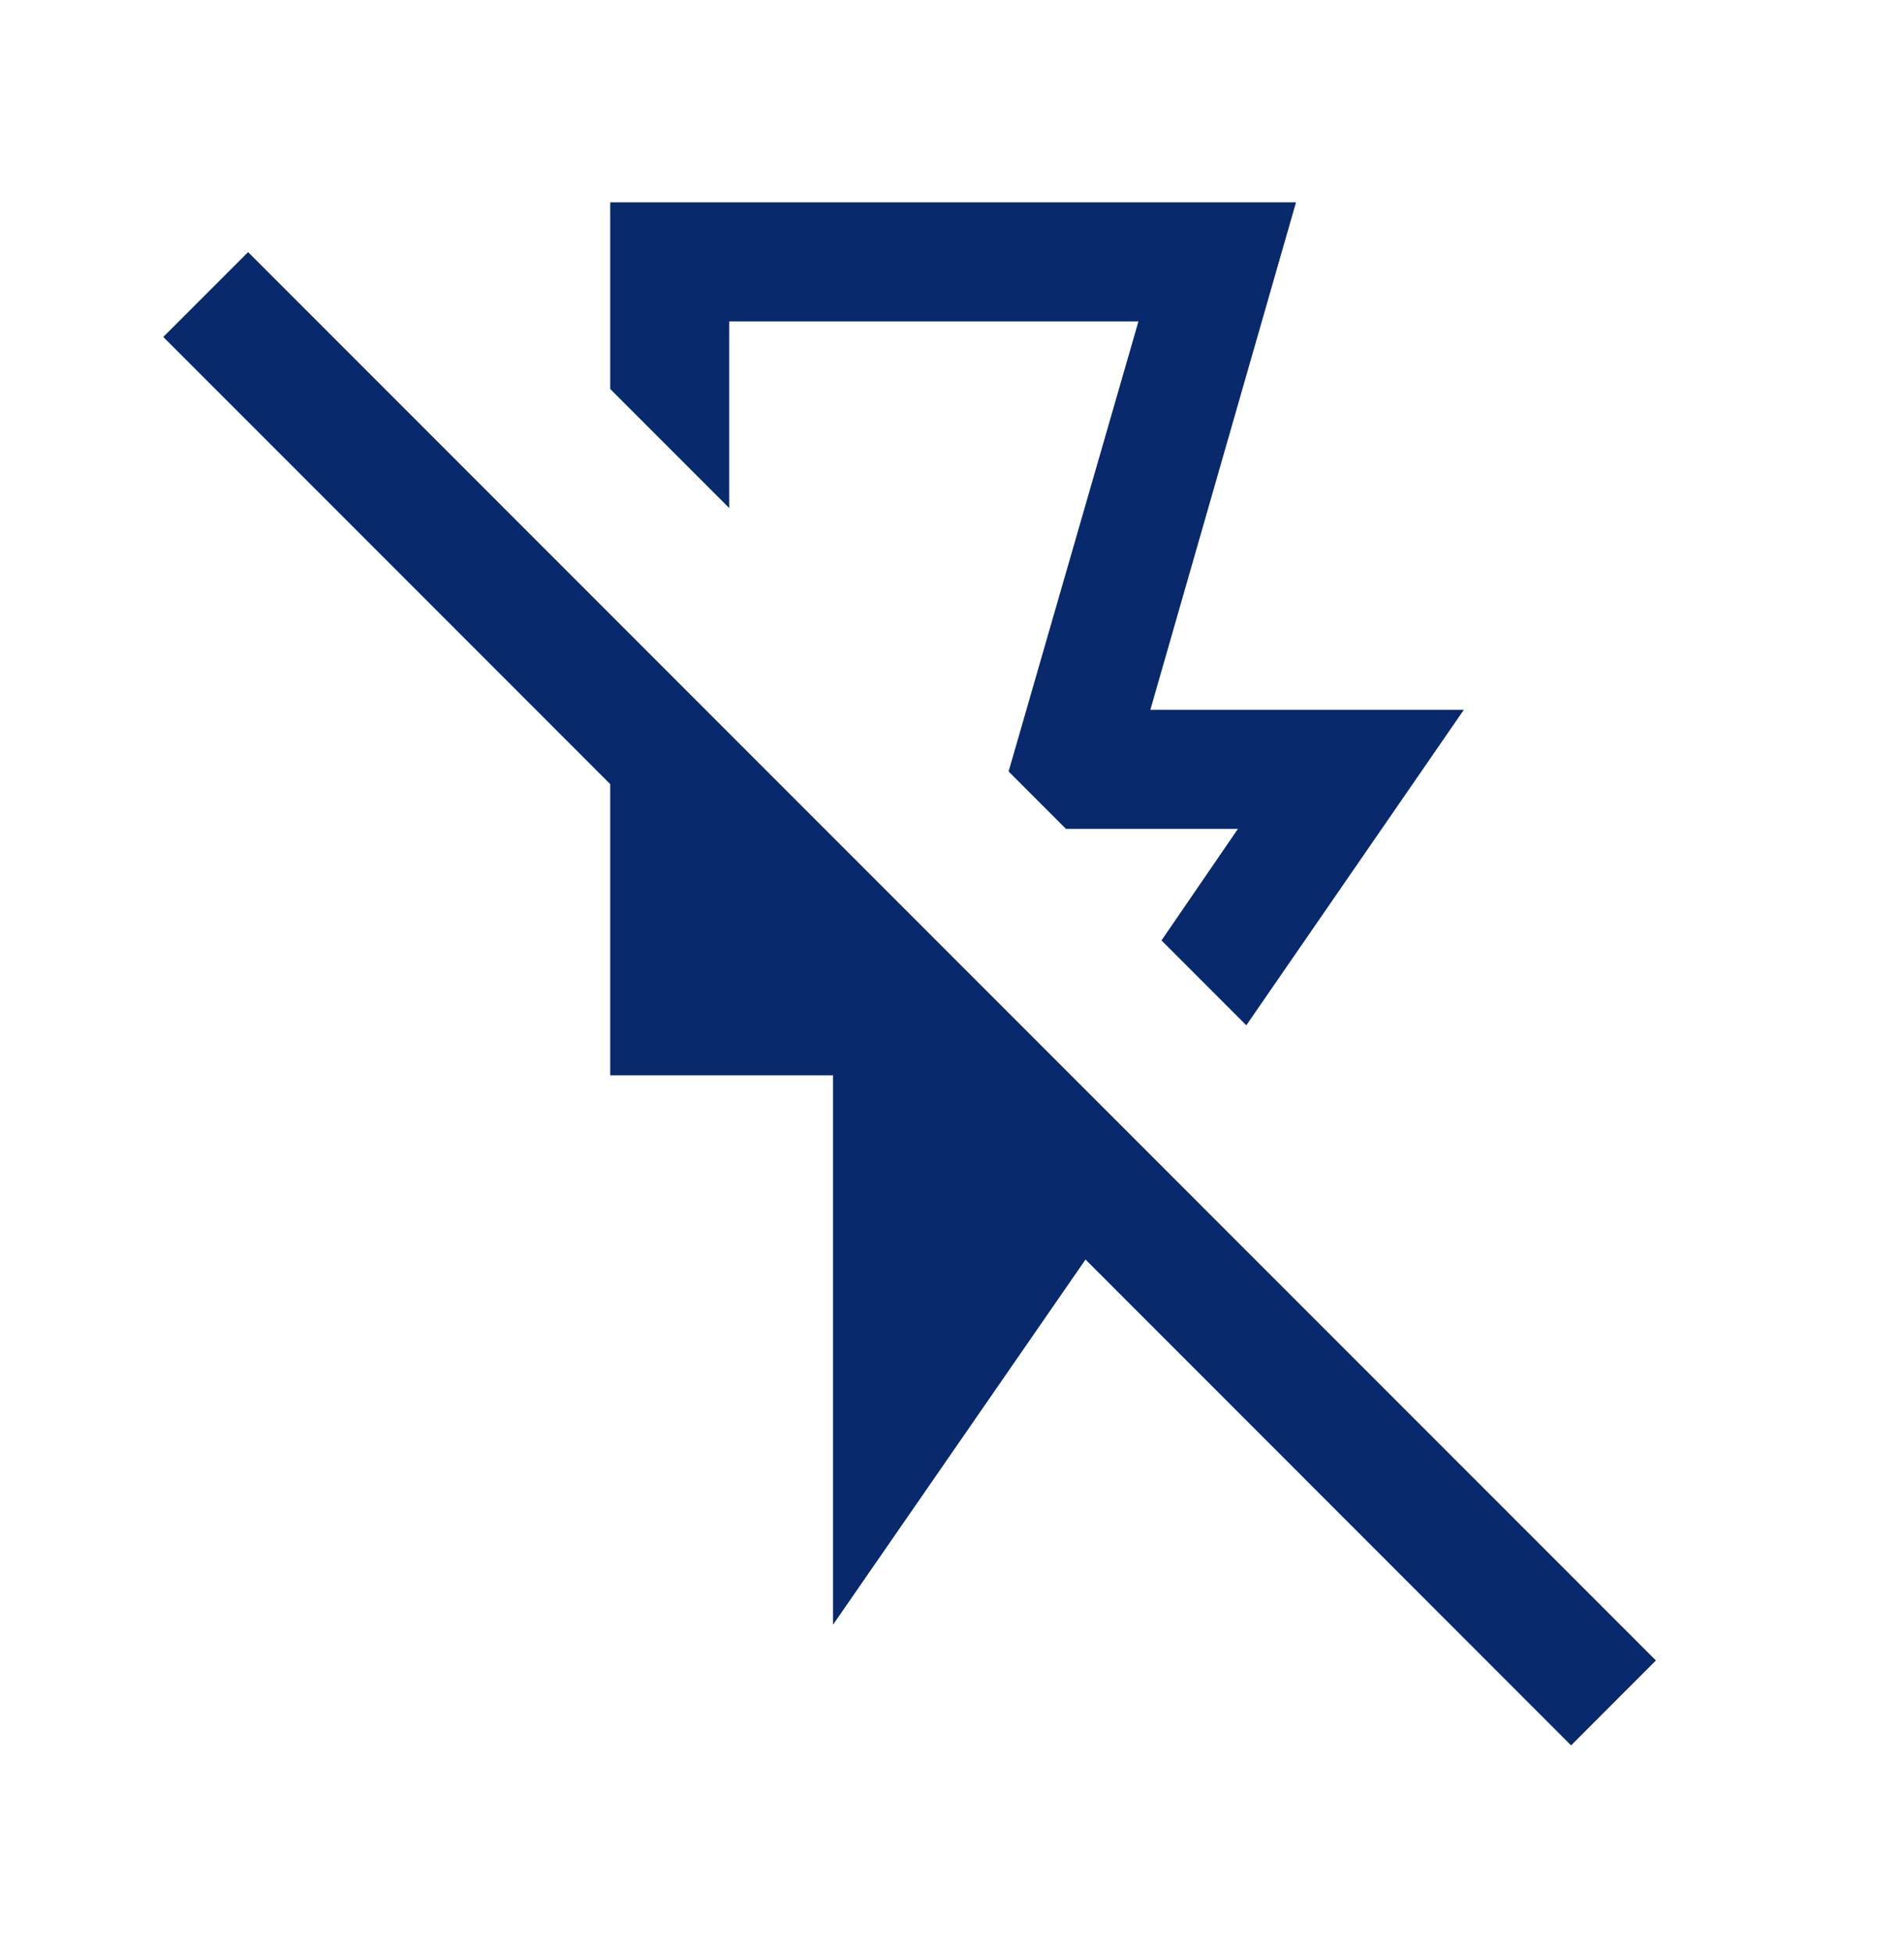 <svg xmlns="http://www.w3.org/2000/svg" fill="none" viewBox="0 0 40 41" height="41" width="40">
<mask height="41" width="40" y="0" x="0" maskUnits="userSpaceOnUse" style="mask-type:alpha" id="mask0_2020_869">
<rect fill="#D9D9D9" height="40" width="40" y="0.082"></rect>
</mask>
<g mask="url(#mask0_2020_869)">
<path fill="#08296C" d="M12.82 4.249H27.227L24.167 14.906H30.753L26.183 21.531L24.401 19.749L26.007 17.406H22.394L21.189 16.201L23.917 6.749H15.32V10.669L12.82 8.169V4.249ZM17.5 34.12V22.582H12.82V16.467L3.43 7.076L5.212 5.294L34.788 34.87L33.006 36.653L22.805 26.45L17.5 34.12Z"></path>
</g>
</svg>
